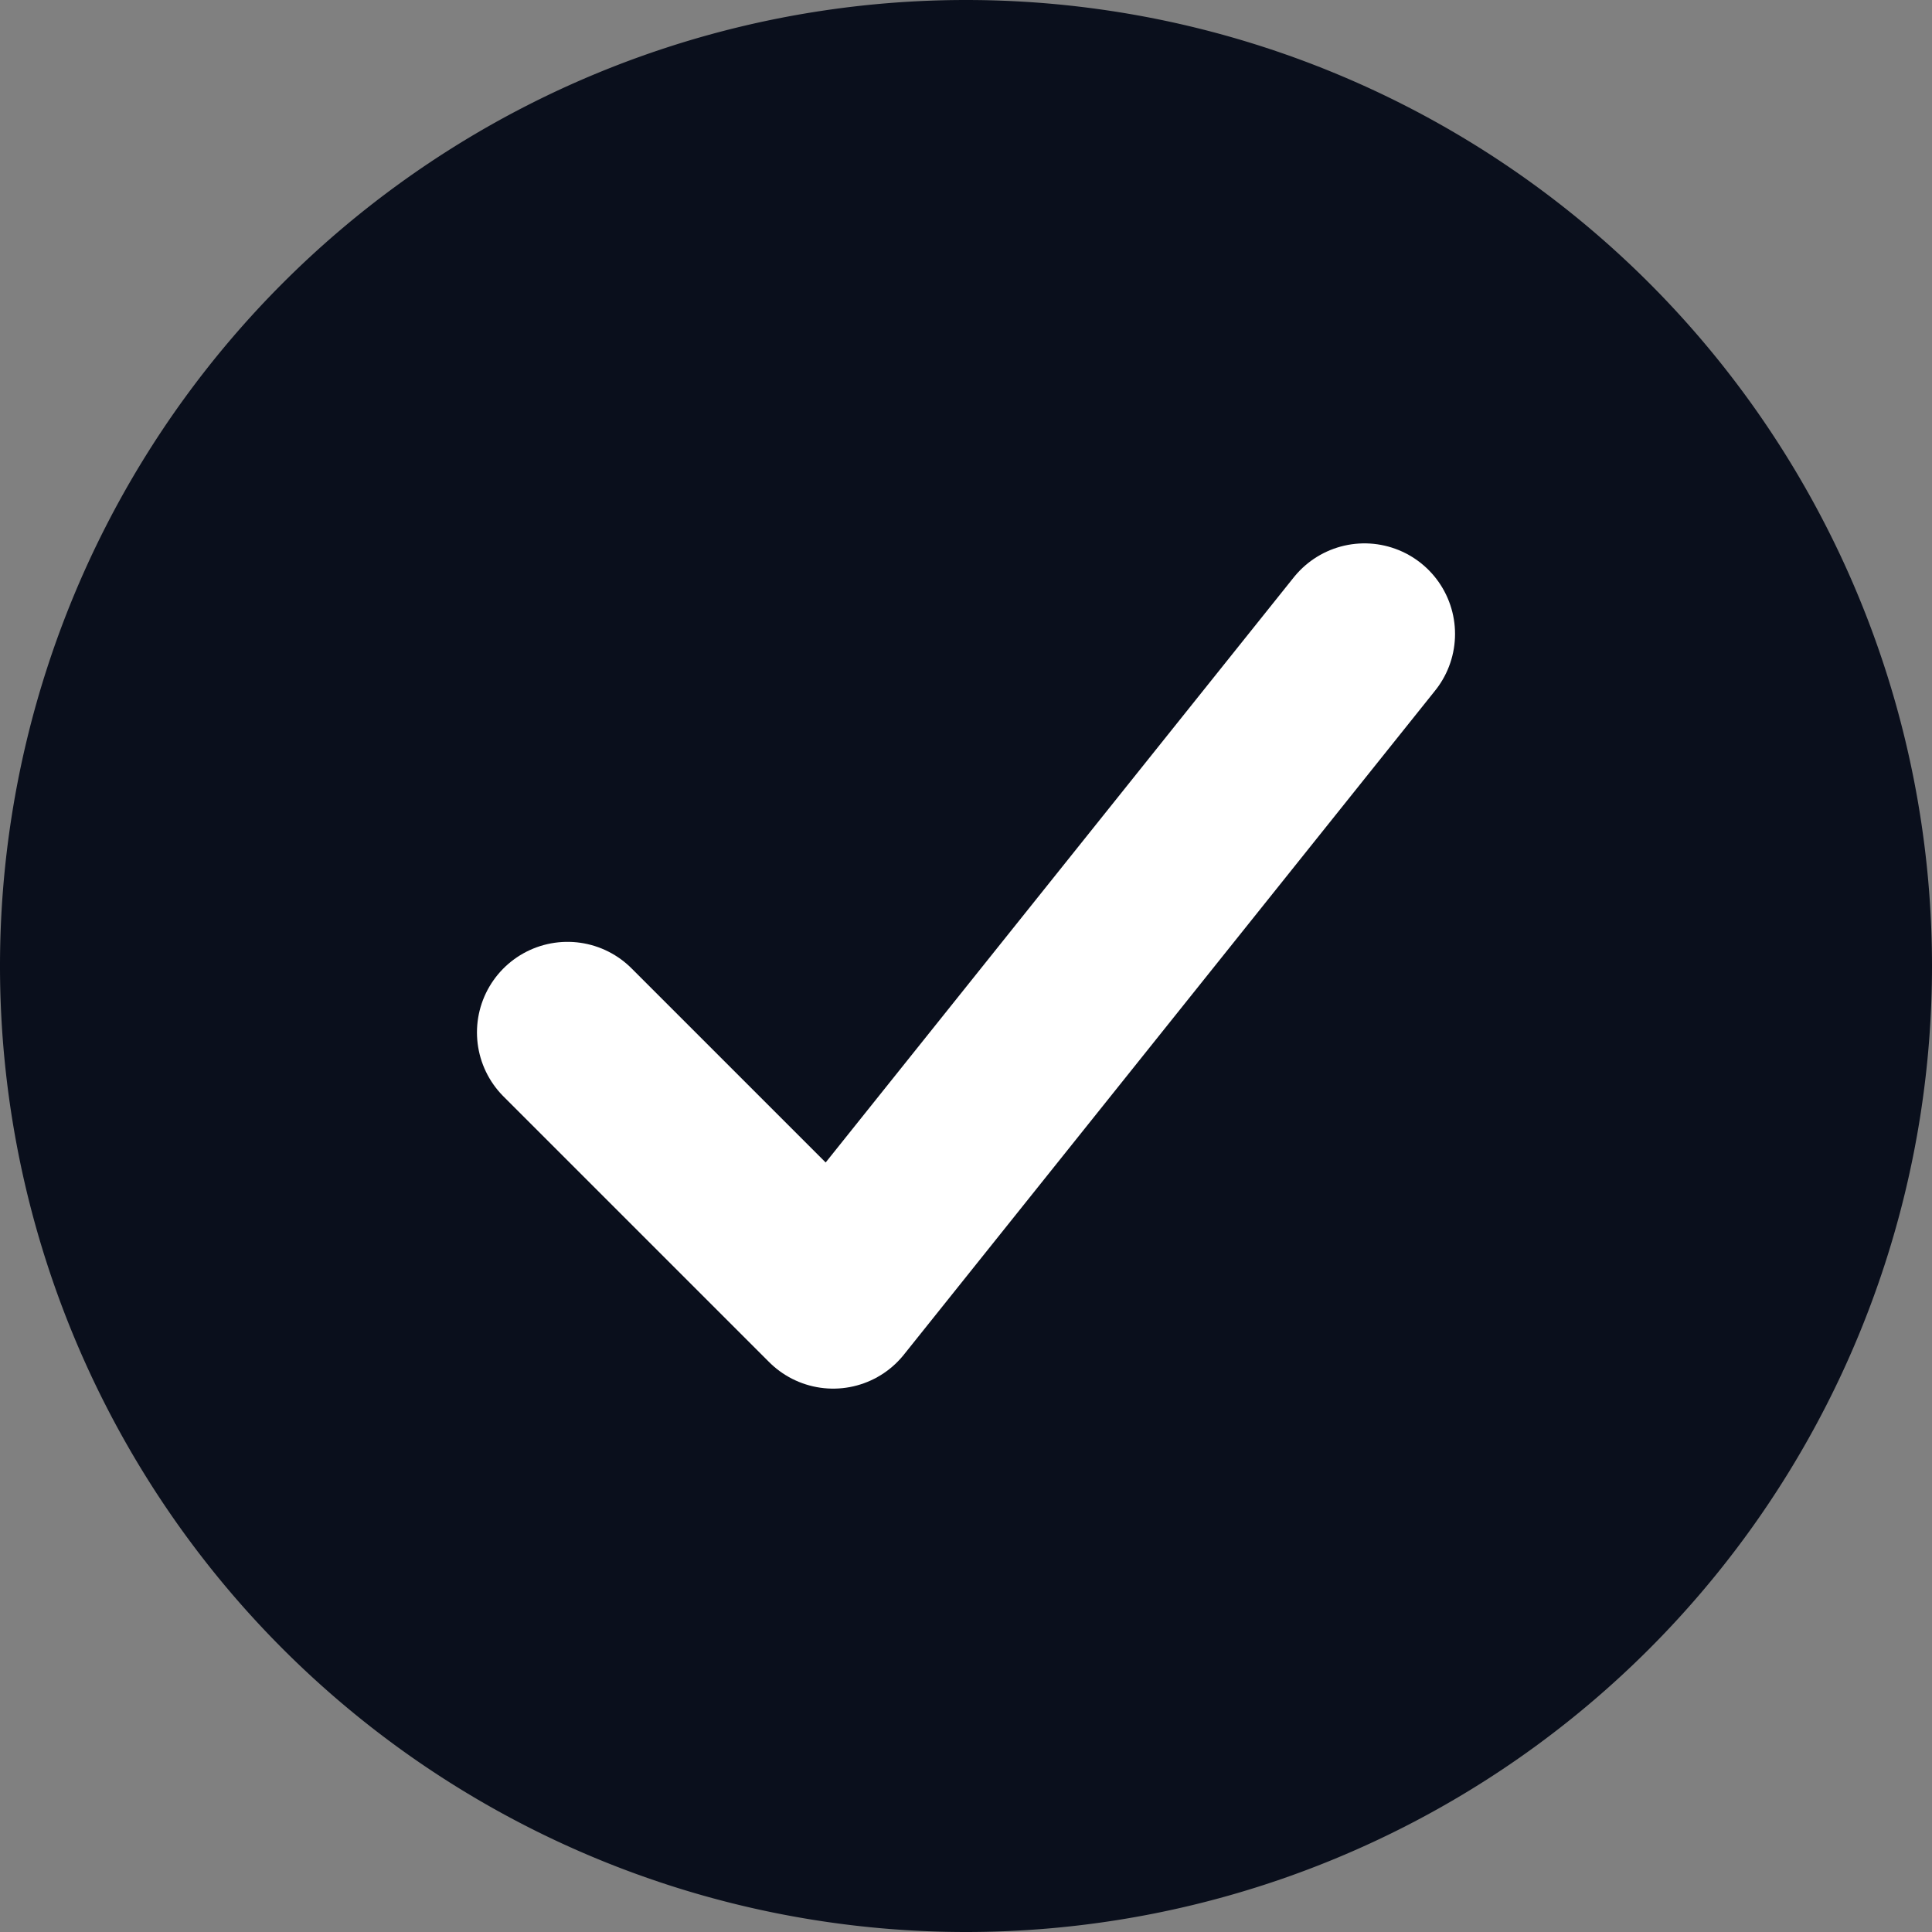 <svg width="16" height="16" fill="none" xmlns="http://www.w3.org/2000/svg"><rect width="100%" height="100%" fill="#808080" stroke="none"/><g clip-path="url(#check_100e6552__clip0_1509_1613)"><path d="M8 16A8 8 0 108 0a8 8 0 000 16z" fill="#0A0F1C"/><path d="M4.7 8.55l2.2 2.2 4.4-5.5" stroke="#fff" stroke-width="1.5" stroke-linecap="round" stroke-linejoin="round"/></g><defs><clipPath id="check_100e6552__clip0_1509_1613"><path fill="#fff" d="M0 0h16v16H0z"/></clipPath></defs></svg>